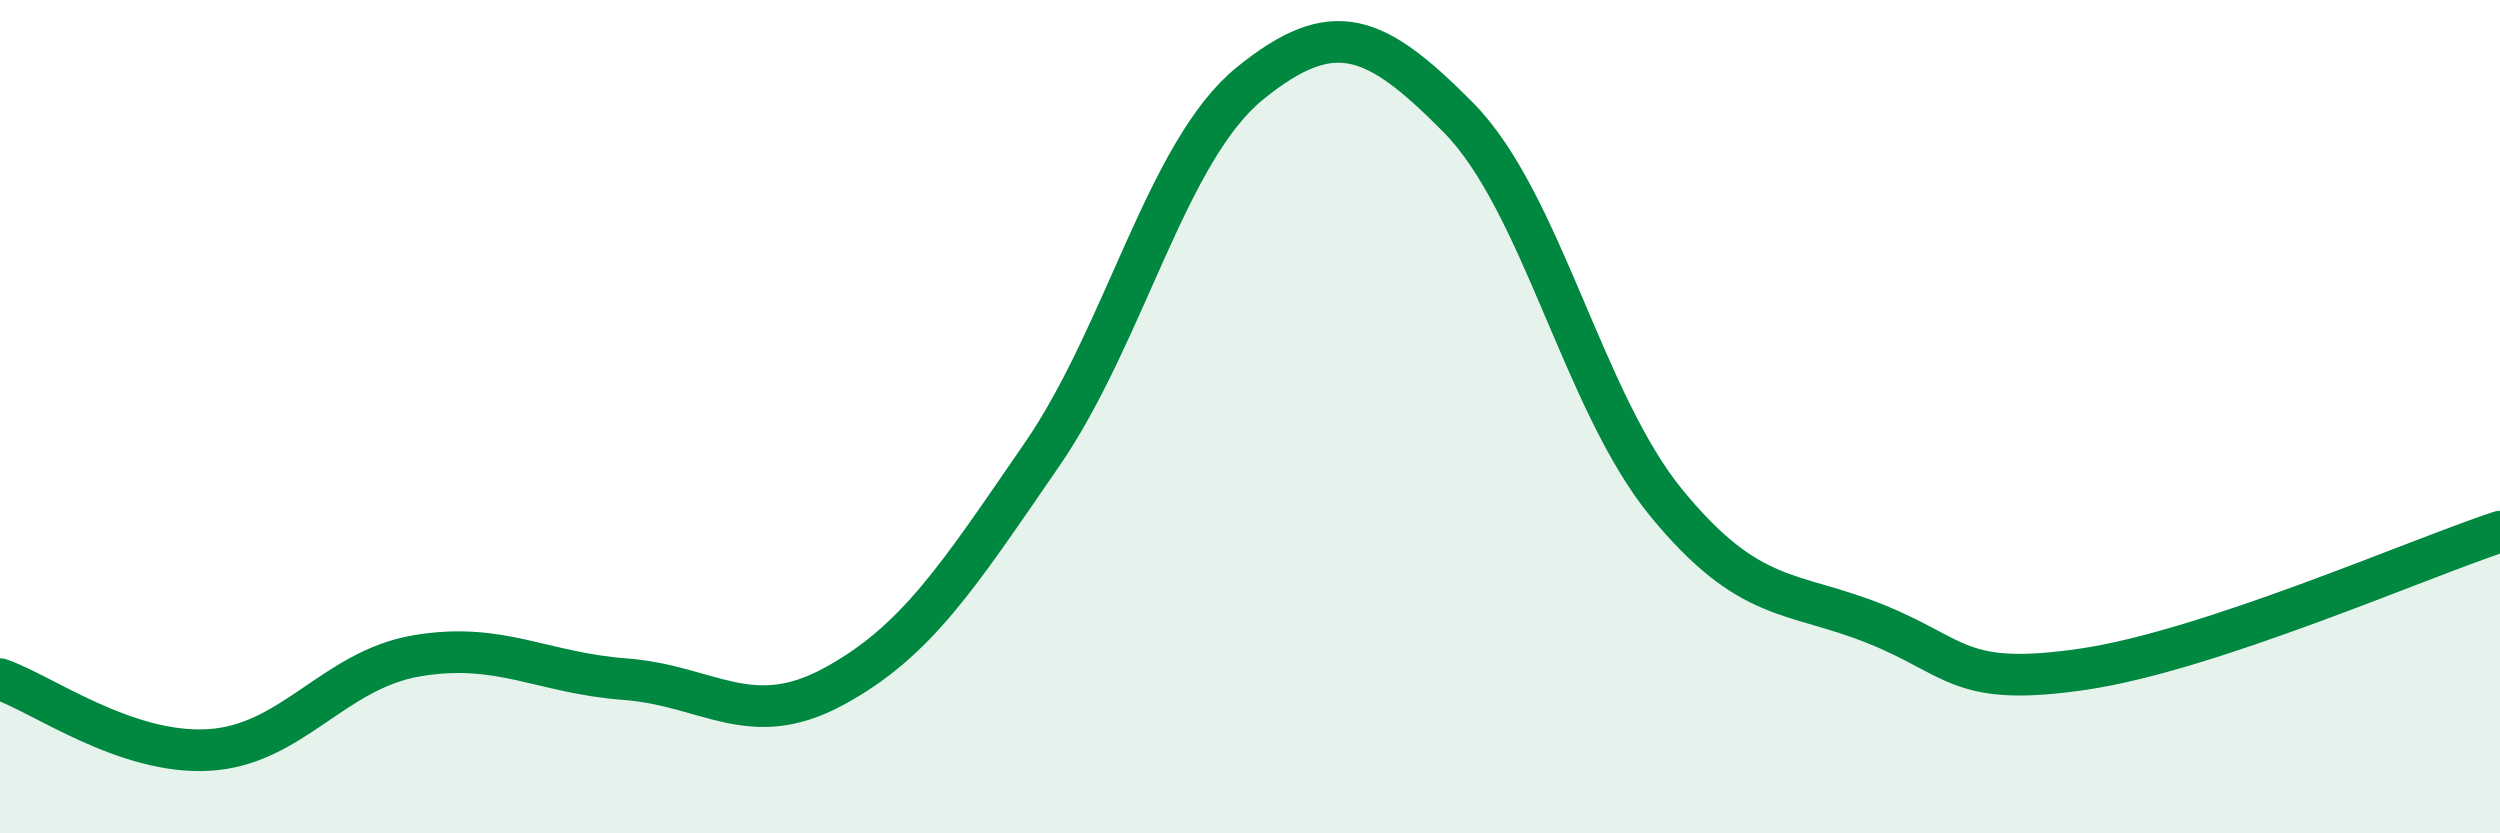 
    <svg width="60" height="20" viewBox="0 0 60 20" xmlns="http://www.w3.org/2000/svg">
      <path
        d="M 0,16.3 C 1,16.64 3,18.11 5,18 C 7,17.89 8,16.08 10,15.74 C 12,15.4 13,16.15 15,16.3 C 17,16.45 18,17.56 20,16.48 C 22,15.4 23,13.82 25,10.92 C 27,8.02 28,3.62 30,2 C 32,0.38 33,0.8 35,2.82 C 37,4.84 38,9.65 40,12.08 C 42,14.51 43,14.17 45,14.97 C 47,15.77 47,16.5 50,16.06 C 53,15.62 58,13.42 60,12.76L60 20L0 20Z"
        fill="#008740"
        opacity="0.1"
        stroke-linecap="round"
        stroke-linejoin="round"
      />
      <path
        d="M 0,16.3 C 1,16.64 3,18.11 5,18 C 7,17.89 8,16.08 10,15.74 C 12,15.4 13,16.15 15,16.3 C 17,16.45 18,17.56 20,16.48 C 22,15.4 23,13.82 25,10.92 C 27,8.02 28,3.62 30,2 C 32,0.38 33,0.8 35,2.82 C 37,4.84 38,9.65 40,12.08 C 42,14.51 43,14.17 45,14.97 C 47,15.77 47,16.5 50,16.06 C 53,15.62 58,13.42 60,12.76"
        stroke="#008740"
        stroke-width="1"
        fill="none"
        stroke-linecap="round"
        stroke-linejoin="round"
      />
    </svg>
  